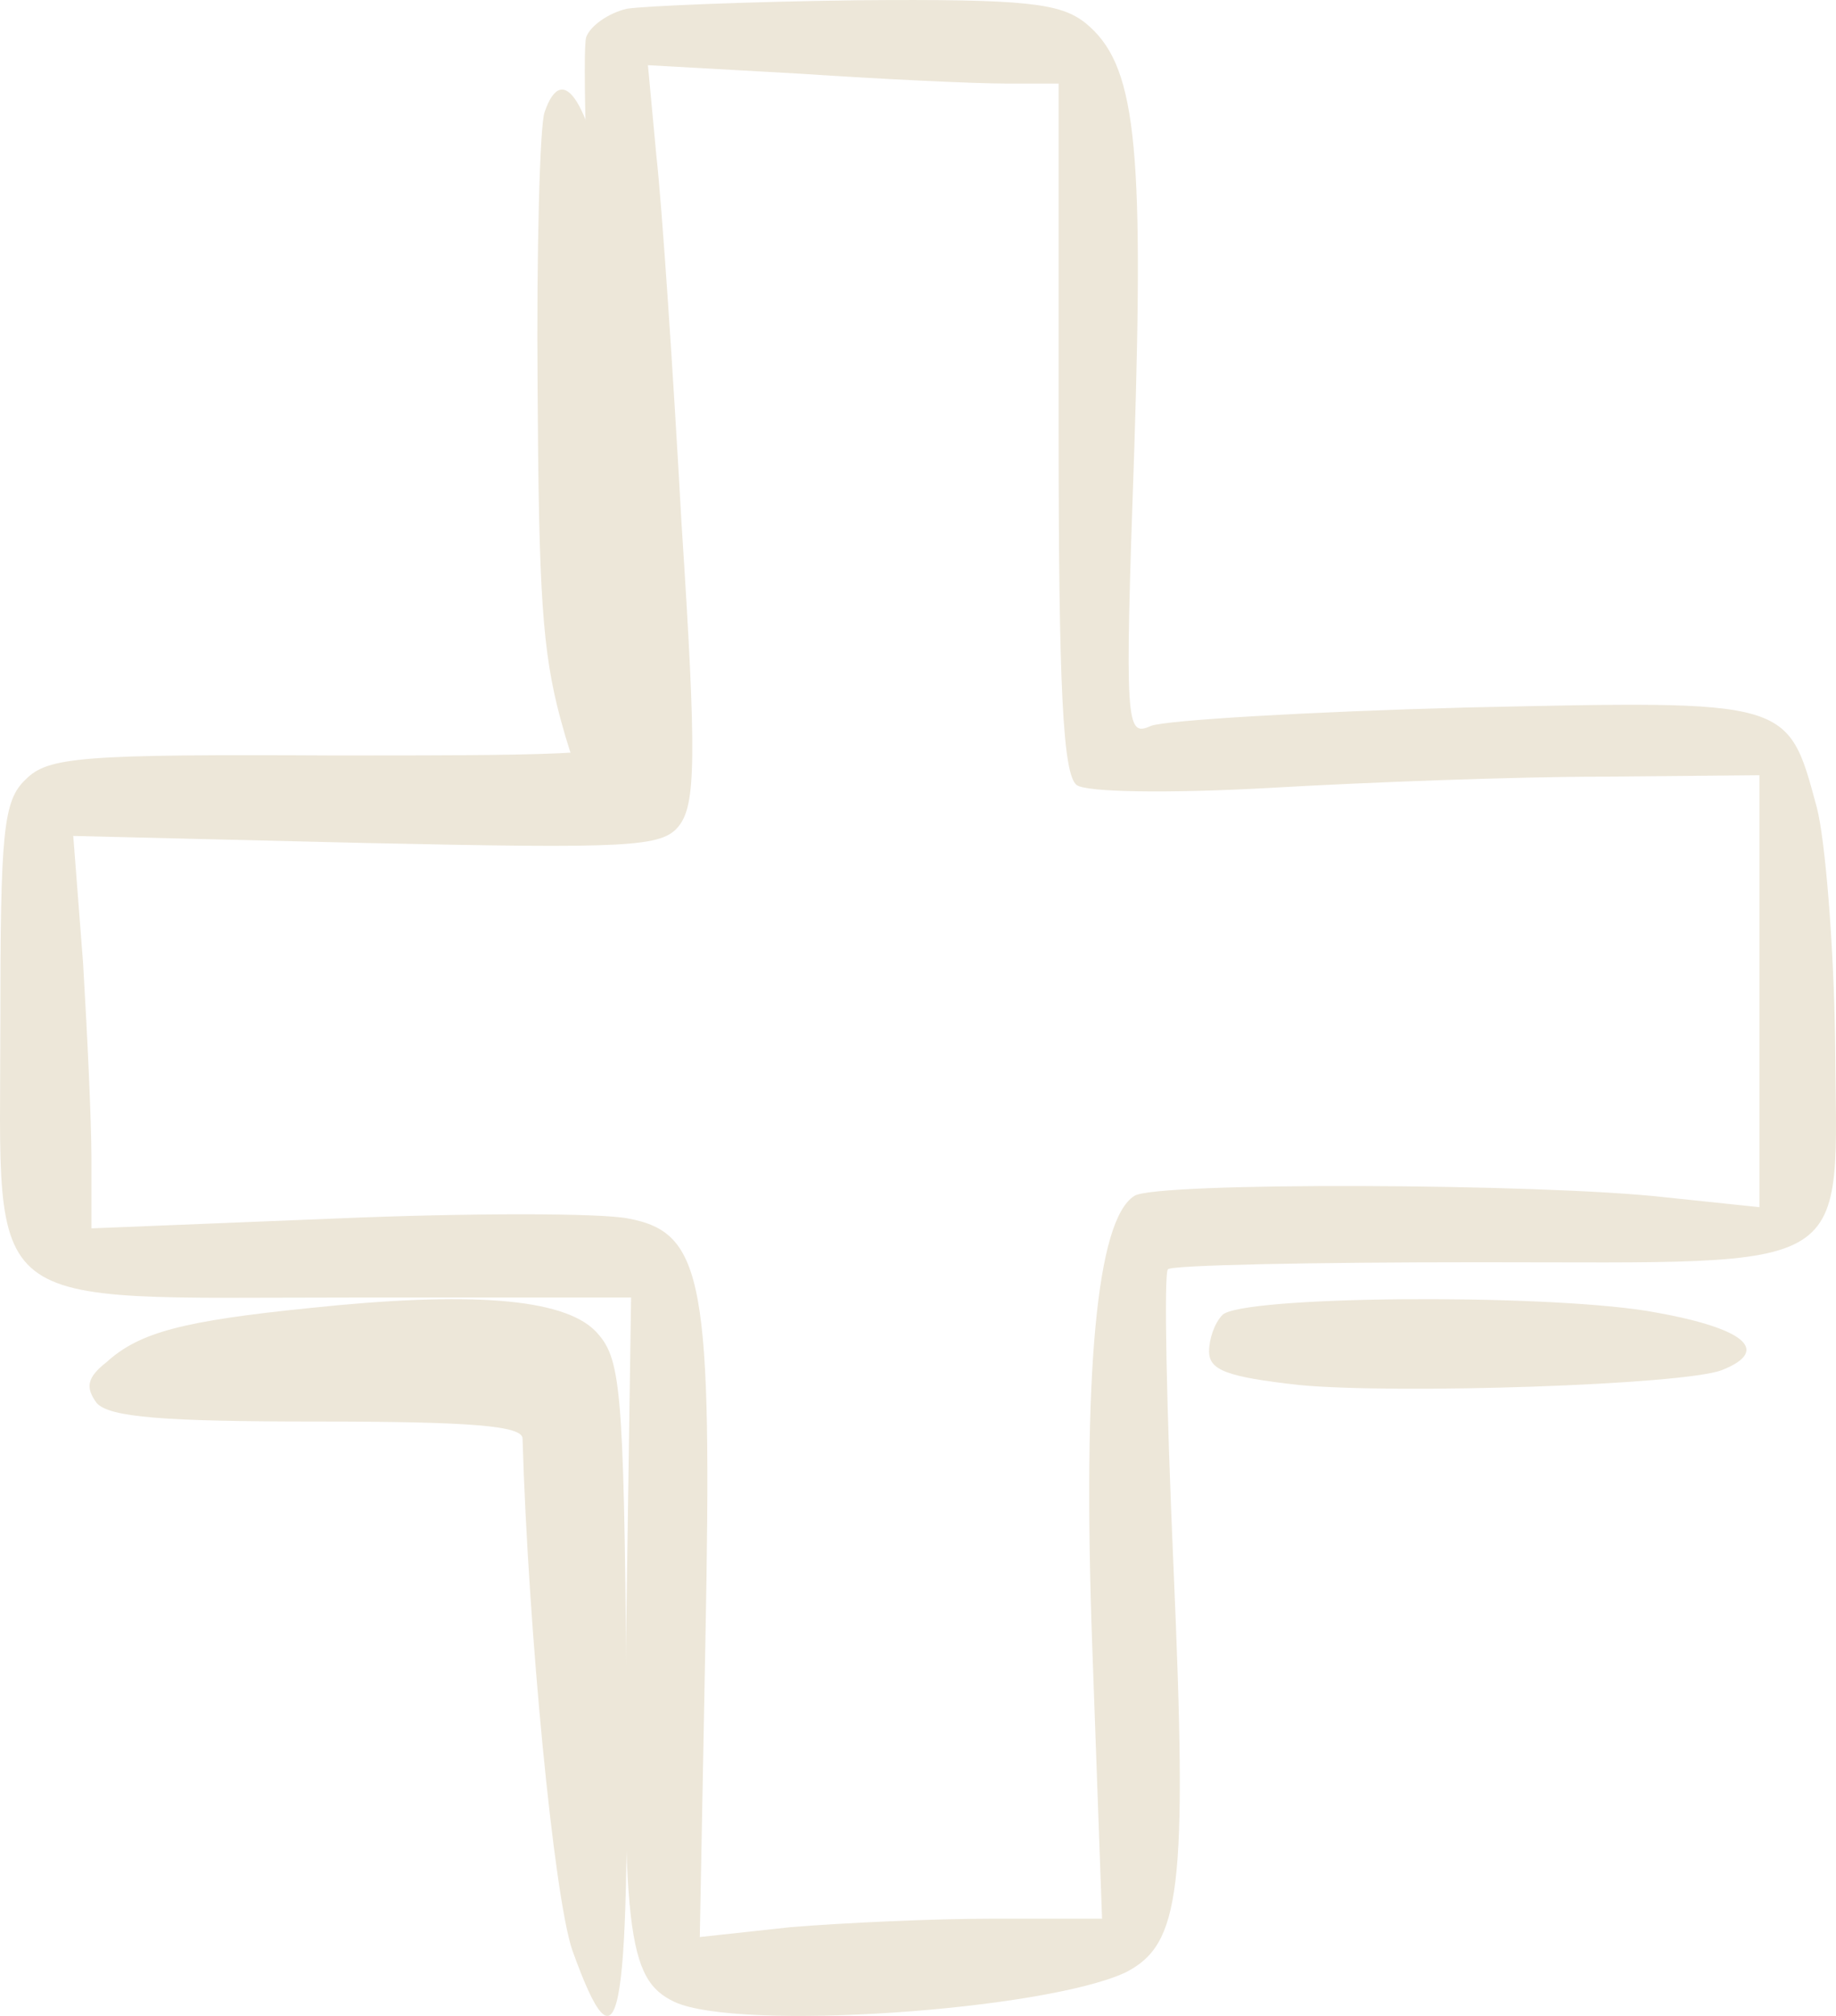 <?xml version="1.0" encoding="UTF-8"?>
<svg width="41px" height="45px" viewBox="0 0 41 45" version="1.1" xmlns="http://www.w3.org/2000/svg" xmlns:xlink="http://www.w3.org/1999/xlink">
    <title>Cut Assets/Homepage/Assets/Lifestyle/parsonshouse-austin-hp-lifestyles-icon-healthcare</title>
    <g id="Creative-Comps-2025-(Start-Here)" stroke="none" stroke-width="1" fill="none" fill-rule="evenodd">
        <g id="Parsons-House---Austin----Homepage---2025" transform="translate(-274, -2549)" fill="#EDE7D9">
            <g id="Lifestyles" transform="translate(0, 1947)">
                <g id="Left-Menu" transform="translate(237, 293)">
                    <g id="Cut-Assets/Homepage/Assets/Lifestyle/parsonshouse-austin-hp-lifestyles-icon-healthcare" transform="translate(37, 309)">
                        <path d="M12.159,2.51 C12.056,2.82 11.979,5.579 12.005,8.647 C12.031,13.234 12.108,14.535 12.518,16.054 C13.083,18.131 13.544,18.565 13.827,17.263 C14.134,15.961 14.006,6.973 13.647,4.928 C13.185,2.293 12.569,1.301 12.159,2.51" id="Fill-16"></path>
                        <path d="M27.299,29.352 C27.12,29.532 27,29.894 27,30.164 C27,30.585 27.389,30.735 29.003,30.916 C31.186,31.126 37.583,30.916 38.45,30.585 C39.587,30.134 38.929,29.623 36.776,29.262 C34.295,28.871 27.718,28.931 27.299,29.352" id="Fill-18"></path>
                        <path d="M6.898,29.2 C4.1,29.485 3.114,29.738 2.383,30.403 C1.937,30.751 1.905,30.972 2.16,31.32 C2.446,31.637 3.655,31.732 7.089,31.732 C10.524,31.732 11.669,31.827 11.669,32.112 C11.796,36.385 12.368,42.336 12.782,43.538 C13.831,46.45 14.054,45.279 13.99,37.588 C13.927,30.845 13.863,30.307 13.29,29.706 C12.559,28.978 10.492,28.82 6.898,29.2" id="Fill-20"></path>
                        <path d="M22.451,1.865 L23.64,1.865 L23.64,9.554 C23.64,15.32 23.734,17.305 24.047,17.526 C24.266,17.683 26.05,17.715 28.335,17.589 C30.495,17.463 33.844,17.337 35.785,17.337 L39.29,17.305 L39.29,22.126 L39.29,26.947 L37.193,26.727 C34.439,26.412 25.768,26.38 25.33,26.696 C24.485,27.231 24.172,30.634 24.391,36.747 L24.61,42.829 L22.169,42.829 C20.823,42.829 18.82,42.924 17.662,43.018 L15.627,43.239 L15.752,36.653 C15.909,28.618 15.721,27.515 14.031,27.2 C13.404,27.074 10.462,27.074 7.489,27.2 L2.042,27.42 L2.042,25.876 C2.042,25.025 1.949,23.072 1.855,21.496 L1.636,18.66 L8.177,18.818 C14.062,18.944 14.782,18.912 15.158,18.44 C15.533,17.967 15.564,16.958 15.22,11.696 C15.032,8.293 14.782,4.575 14.657,3.472 L14.469,1.455 L17.849,1.644 C19.727,1.77 21.762,1.865 22.451,1.865 M13.999,0.195 C13.593,0.289 13.186,0.573 13.092,0.825 C12.904,1.329 13.561,15.446 13.812,16.391 C13.937,16.833 13.217,16.864 7.52,16.864 C1.792,16.833 1.072,16.896 0.572,17.4 C0.071,17.872 0.008,18.565 0.008,22.851 C0.008,29.405 -0.555,28.964 7.802,28.964 L14.093,28.964 L13.999,35.329 C13.874,43.144 13.999,44.184 15.064,44.688 C16.503,45.35 23.327,44.877 25.142,44.026 C26.363,43.396 26.52,42.199 26.207,35.014 C26.05,31.422 25.987,28.429 26.081,28.334 C26.144,28.24 29.274,28.176 33.03,28.176 C41.606,28.176 41.012,28.523 40.98,23.198 C40.949,21.086 40.761,18.755 40.573,18.03 C39.916,15.604 40.01,15.635 32.748,15.793 C29.211,15.887 26.05,16.076 25.706,16.202 C25.142,16.454 25.111,16.265 25.33,10.026 C25.549,3.125 25.361,1.424 24.235,0.51 C23.671,0.069 22.92,-0.026 19.133,0.006 C16.723,0.037 14.406,0.132 13.999,0.195" id="Fill-22"></path>
                    </g>
                </g>
            </g>
        </g>
    </g>
</svg>